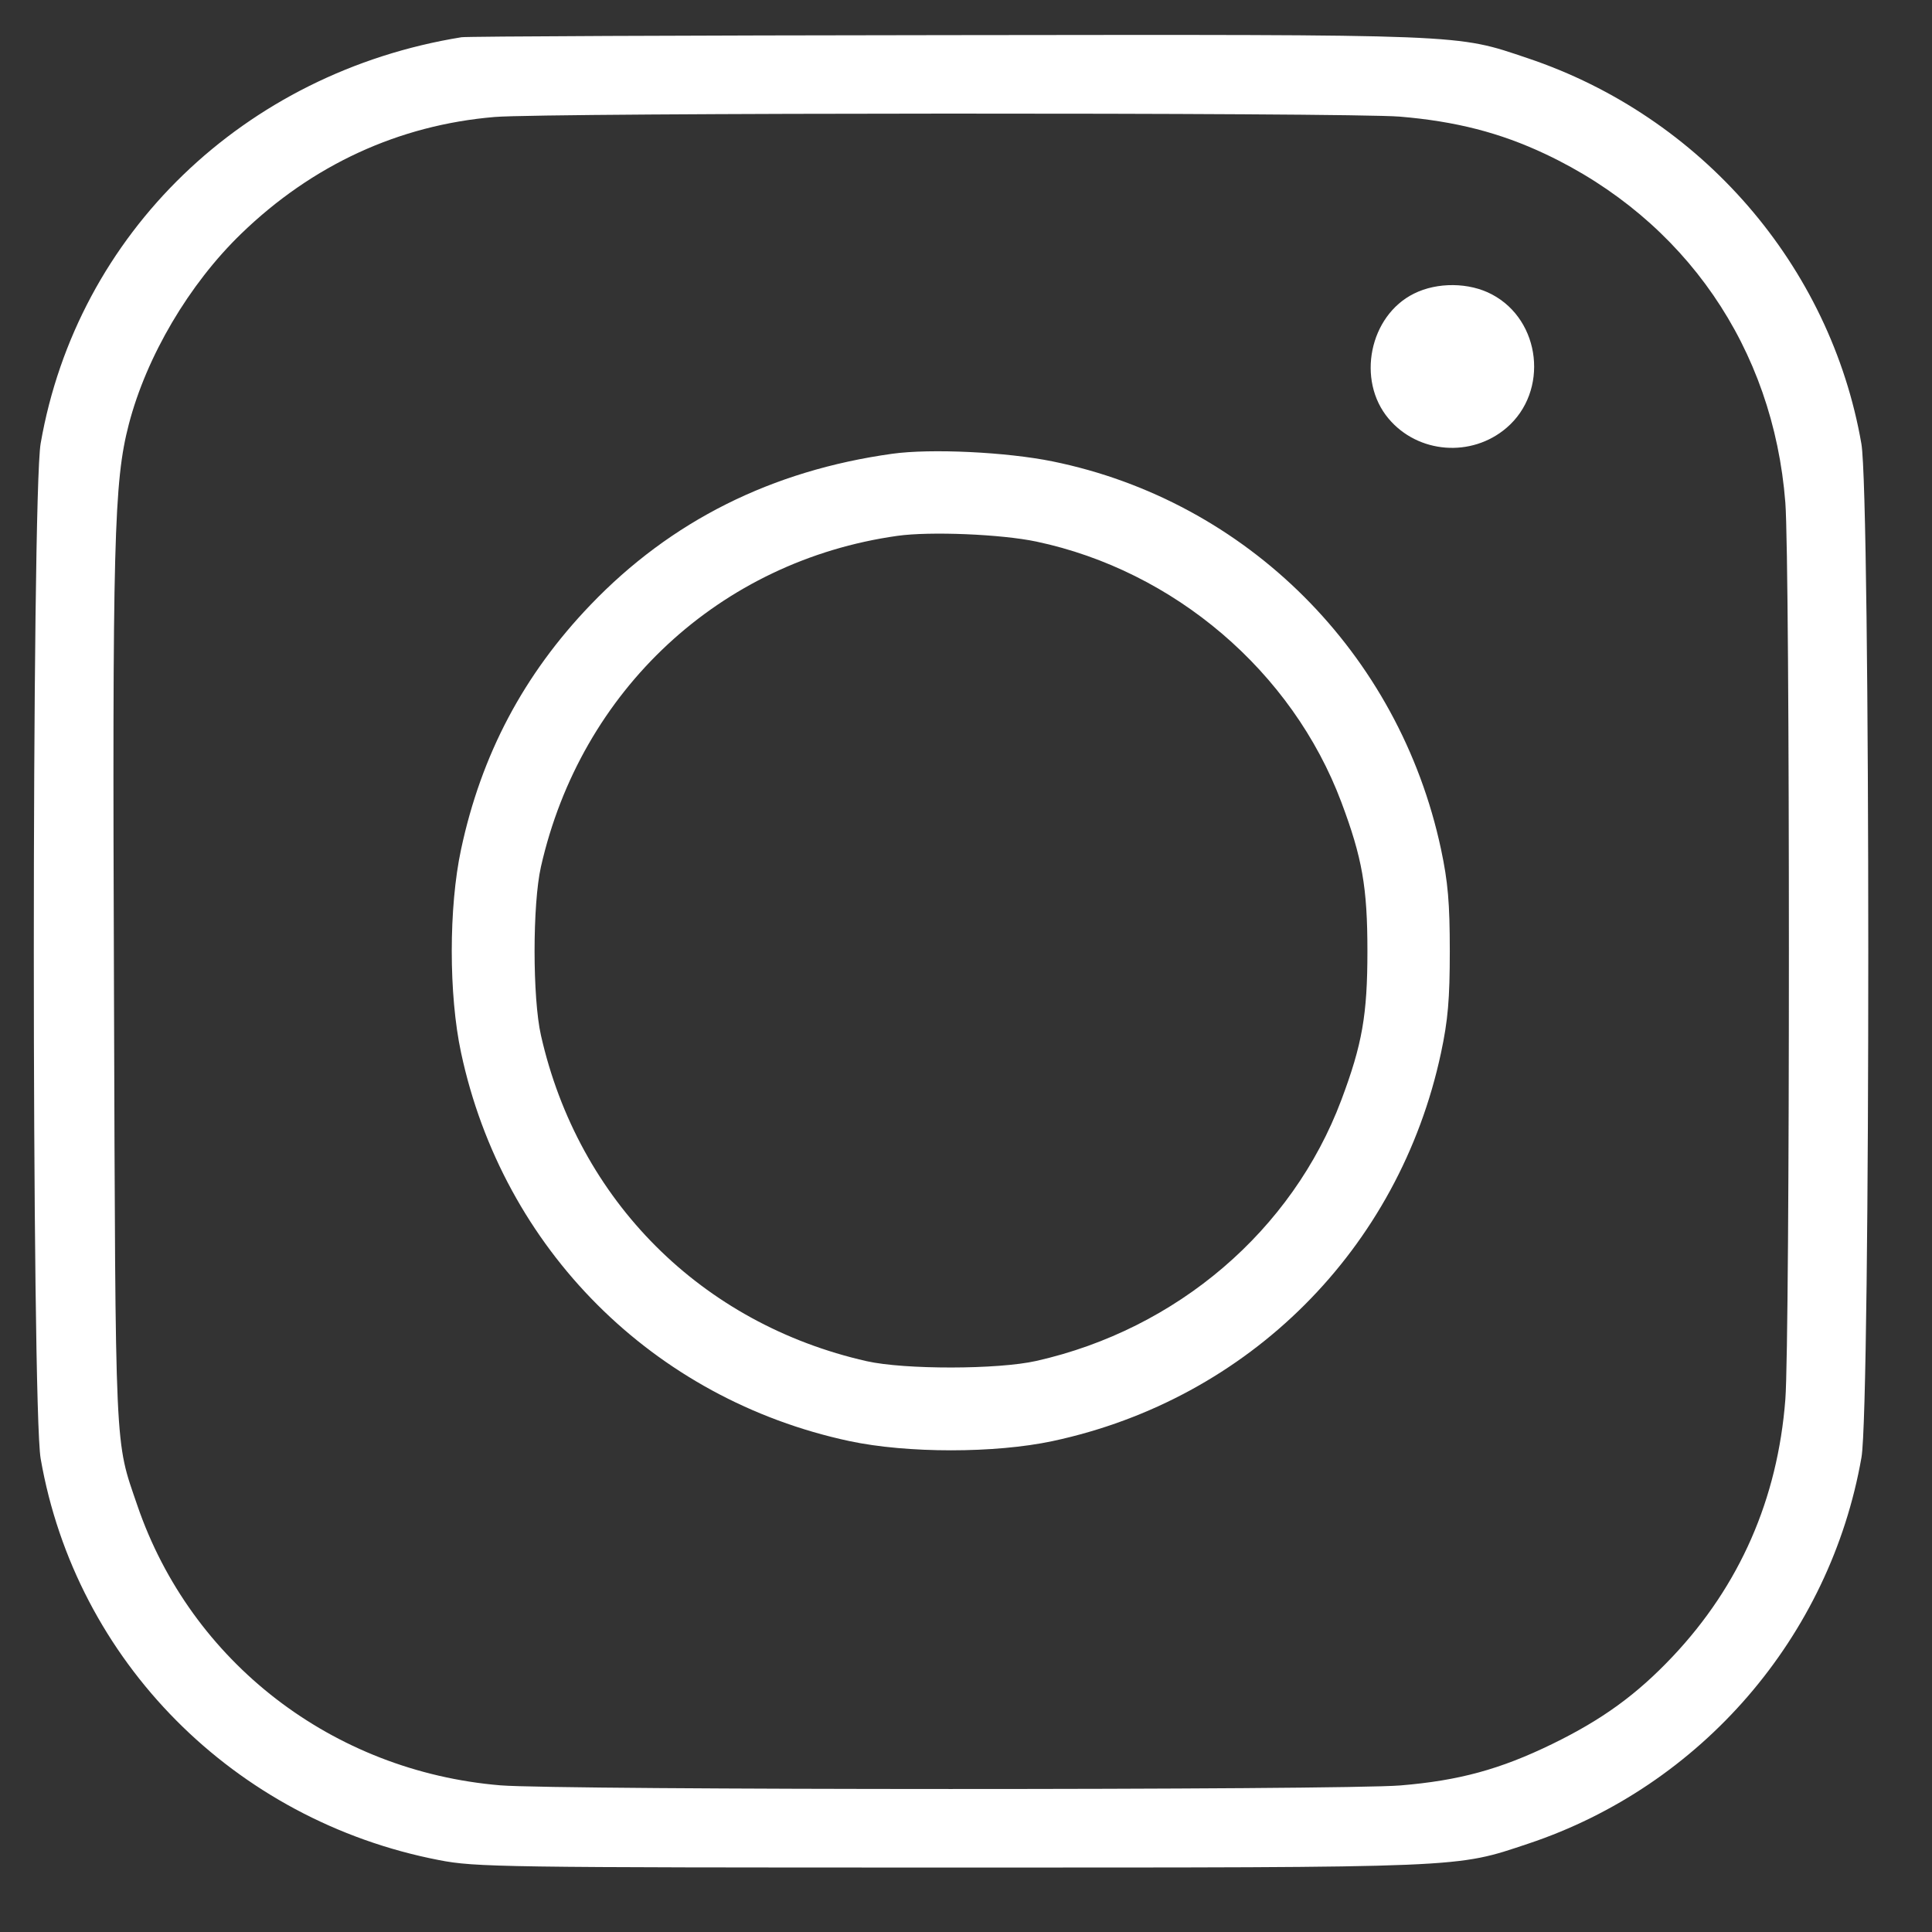 <?xml version="1.0" encoding="UTF-8"?> <svg xmlns="http://www.w3.org/2000/svg" width="22" height="22" viewBox="0 0 22 22" fill="none"><rect x="0" y="0" width="22" height="22" fill="#333333" stroke="none"/><path fill-rule="evenodd" clip-rule="evenodd" d="M5.255 0.424C2.78 0.824 0.879 2.659 0.463 5.049C0.359 5.644 0.359 16.015 0.463 16.61C0.864 18.914 2.665 20.729 4.998 21.181C5.414 21.262 5.709 21.266 10.82 21.266C16.732 21.266 16.569 21.272 17.403 20.994C19.373 20.337 20.84 18.637 21.197 16.595C21.301 16.002 21.3 5.653 21.196 5.054C20.844 3.025 19.372 1.325 17.394 0.662C16.572 0.386 16.743 0.393 10.79 0.4C7.807 0.403 5.316 0.414 5.255 0.424ZM5.634 1.332C4.543 1.423 3.557 1.877 2.747 2.661C2.153 3.235 1.668 4.058 1.467 4.831C1.297 5.485 1.279 6.16 1.298 11.302C1.316 16.627 1.305 16.385 1.563 17.14C2.173 18.926 3.788 20.171 5.699 20.33C6.361 20.385 15.285 20.386 15.947 20.331C16.612 20.276 17.083 20.148 17.676 19.859C18.246 19.581 18.637 19.297 19.047 18.863C19.811 18.053 20.242 17.07 20.33 15.936C20.384 15.239 20.384 6.42 20.33 5.723C20.193 3.964 19.189 2.505 17.597 1.754C17.082 1.511 16.575 1.381 15.939 1.328C15.355 1.28 6.217 1.283 5.634 1.332ZM16.102 3.343C15.594 3.594 15.444 4.33 15.812 4.767C16.147 5.166 16.757 5.213 17.155 4.872C17.639 4.458 17.55 3.648 16.988 3.352C16.73 3.215 16.367 3.211 16.102 3.343ZM10.161 5.167C8.787 5.358 7.639 5.933 6.724 6.888C5.963 7.681 5.48 8.594 5.25 9.673C5.109 10.331 5.109 11.329 5.25 11.986C5.727 14.222 7.438 15.932 9.673 16.41C10.331 16.55 11.329 16.55 11.986 16.41C14.222 15.932 15.932 14.222 16.409 11.989C16.488 11.619 16.509 11.377 16.509 10.83C16.509 10.283 16.488 10.041 16.409 9.67C15.932 7.436 14.199 5.705 11.986 5.254C11.46 5.147 10.599 5.106 10.161 5.167ZM10.217 6.102C8.2 6.387 6.615 7.859 6.16 9.869C6.063 10.295 6.063 11.364 6.16 11.79C6.585 13.672 7.988 15.074 9.869 15.5C10.301 15.597 11.364 15.596 11.801 15.497C13.403 15.136 14.715 14.013 15.274 12.526C15.512 11.892 15.571 11.557 15.571 10.83C15.571 10.102 15.512 9.768 15.274 9.134C14.715 7.646 13.372 6.499 11.801 6.167C11.402 6.083 10.591 6.049 10.217 6.102Z" fill="white"></path></svg> 